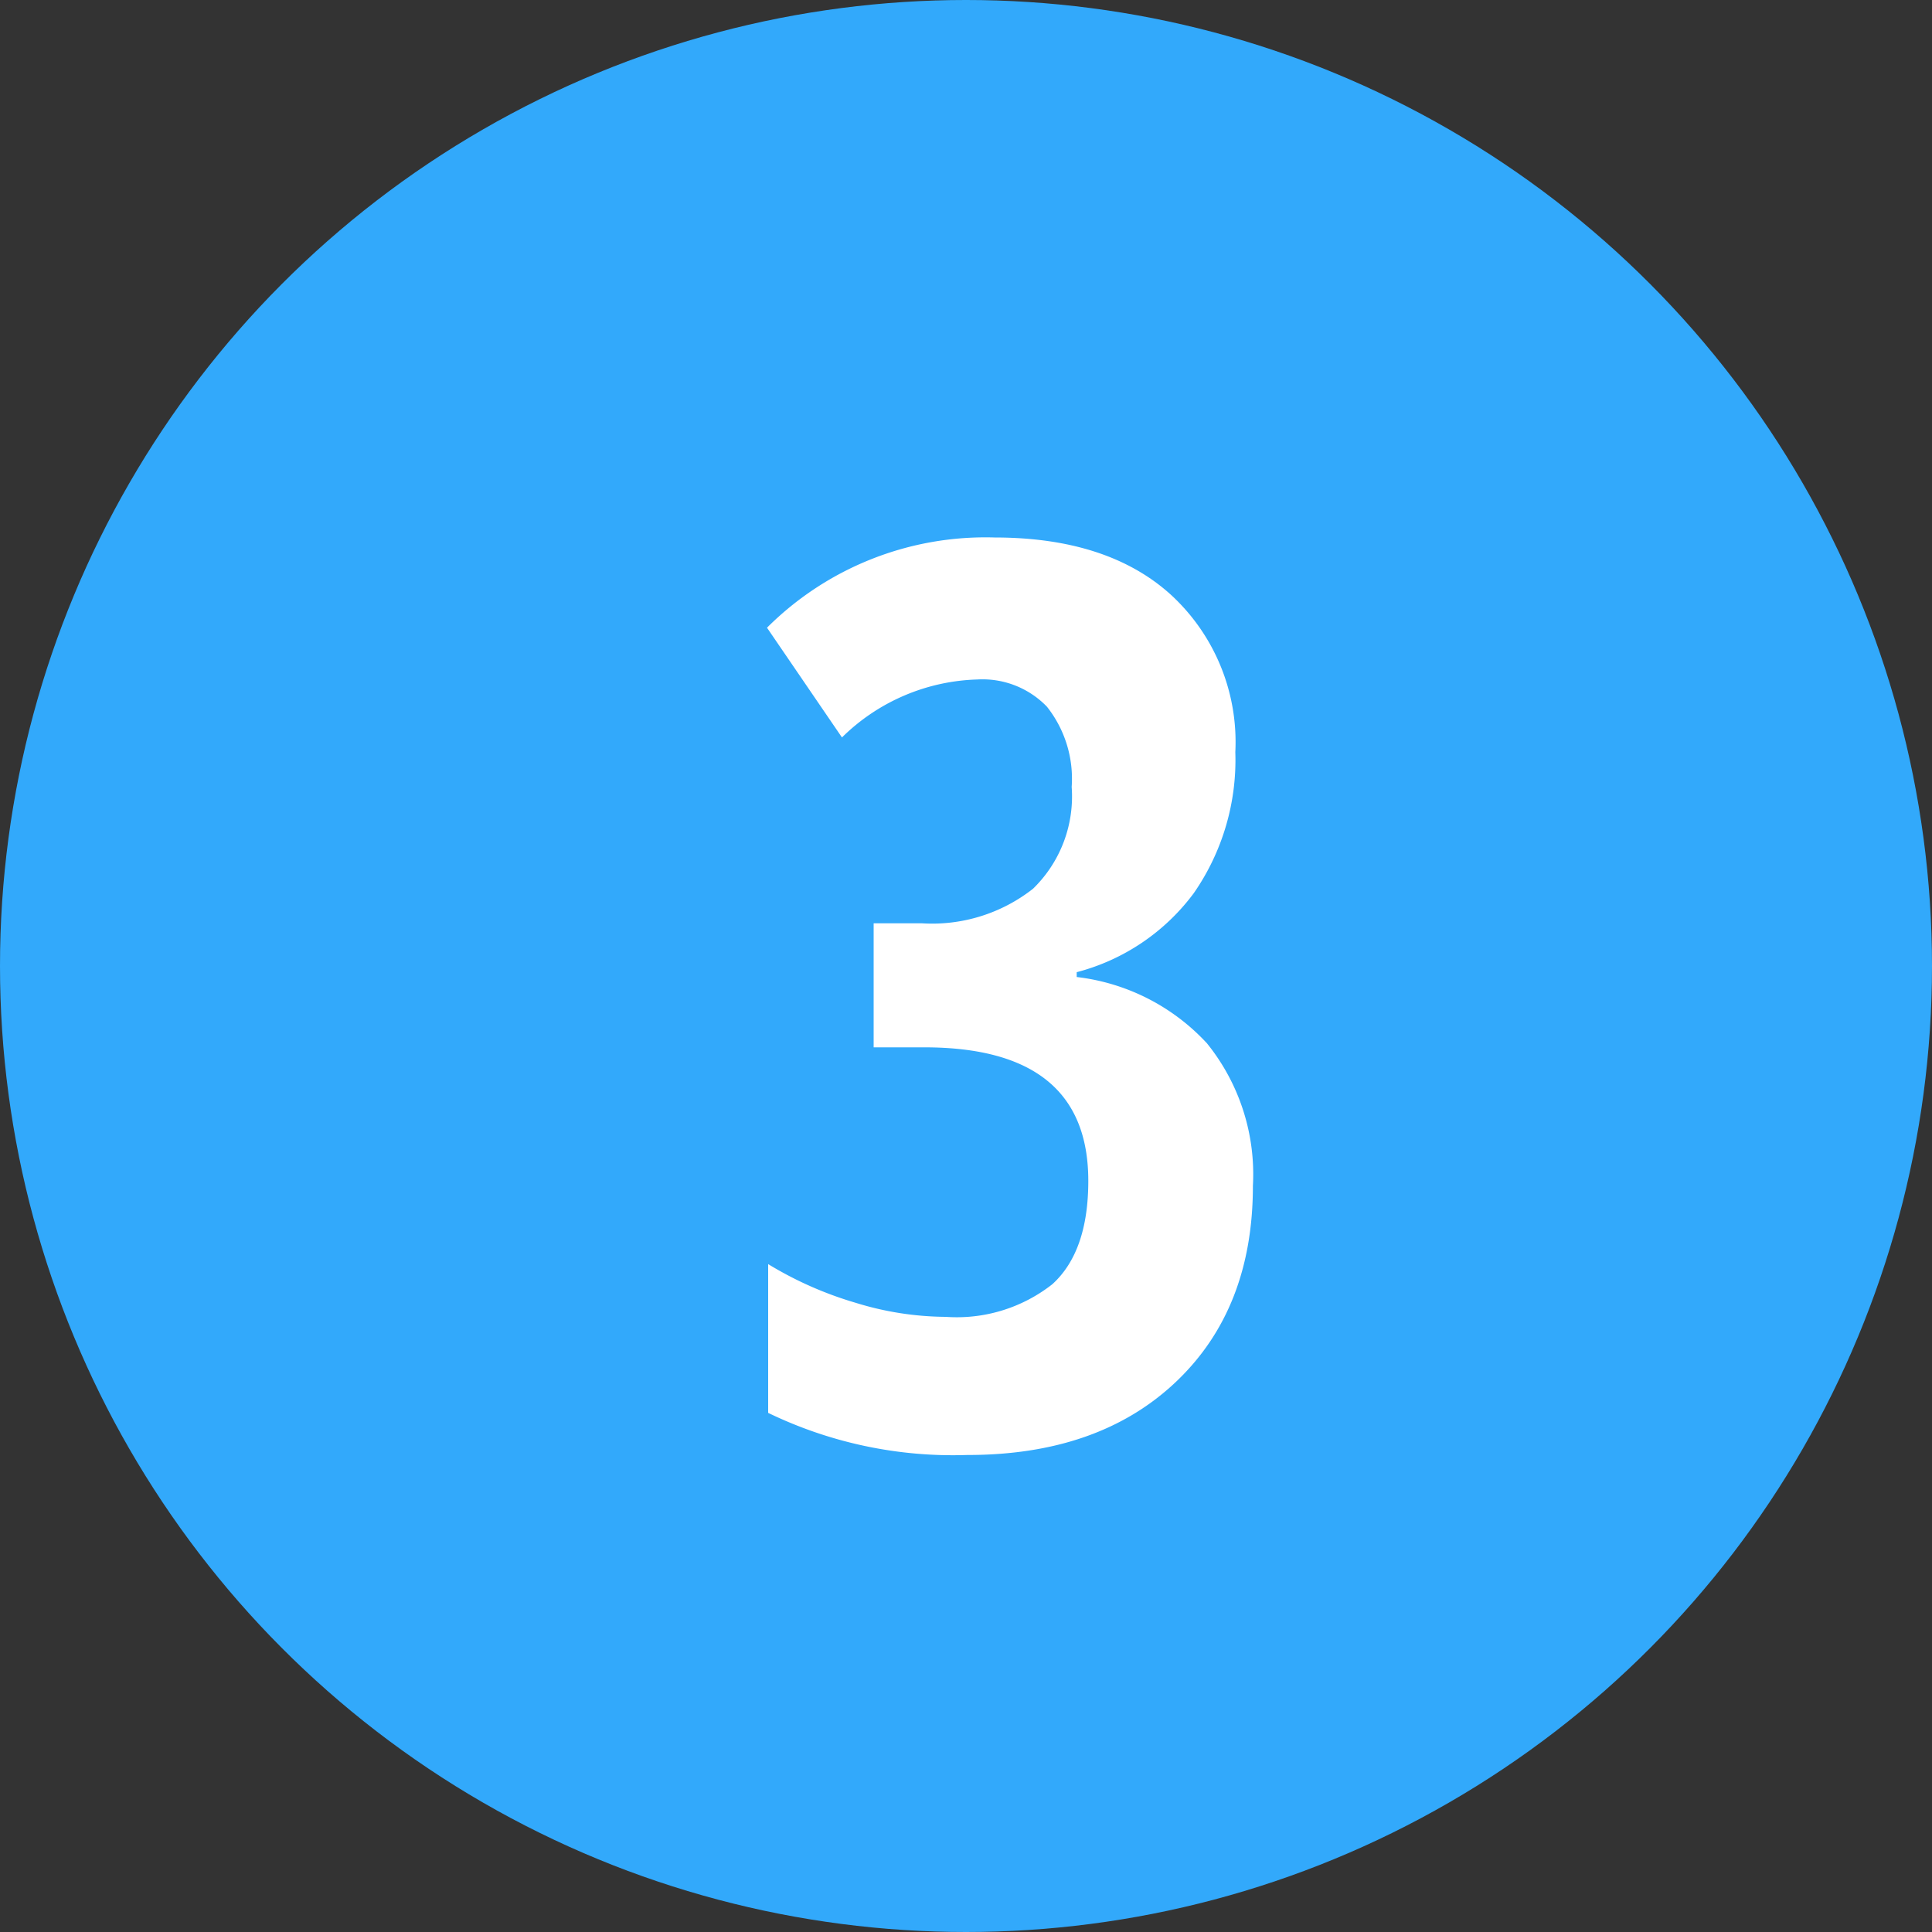 <svg id="Layer_1" data-name="Layer 1" xmlns="http://www.w3.org/2000/svg" viewBox="0 0 100 100"><rect x="0" y="0" width="100" height="100" fill="#333333" stroke="none"/><defs><style>.cls-1{fill:#32a9fb;}.cls-2{fill:#fff;}</style></defs><circle class="cls-1" cx="50" cy="50" r="50"/><path class="cls-2" d="M63.94,38.93a12.09,12.09,0,0,1-2.15,7.3,11,11,0,0,1-6.06,4.09v.25A10.9,10.9,0,0,1,62.47,54a10.79,10.79,0,0,1,2.38,7.38q0,6.38-4,10.16T50.05,75.31a21.94,21.94,0,0,1-10.29-2.18v-7.7a18.93,18.93,0,0,0,4.52,2,16.07,16.07,0,0,0,4.67.73,8,8,0,0,0,5.52-1.69q1.86-1.69,1.86-5.35,0-6.91-8.49-6.91H45.22V47.79h2.5A8.45,8.45,0,0,0,53.47,46a6.66,6.66,0,0,0,2-5.27,6,6,0,0,0-1.28-4.15,4.63,4.63,0,0,0-3.61-1.41,10.4,10.4,0,0,0-7,3l-3.88-5.68a16,16,0,0,1,11.77-4.67q5.85,0,9.12,2.95A10.35,10.35,0,0,1,63.94,38.93Z"/></svg>